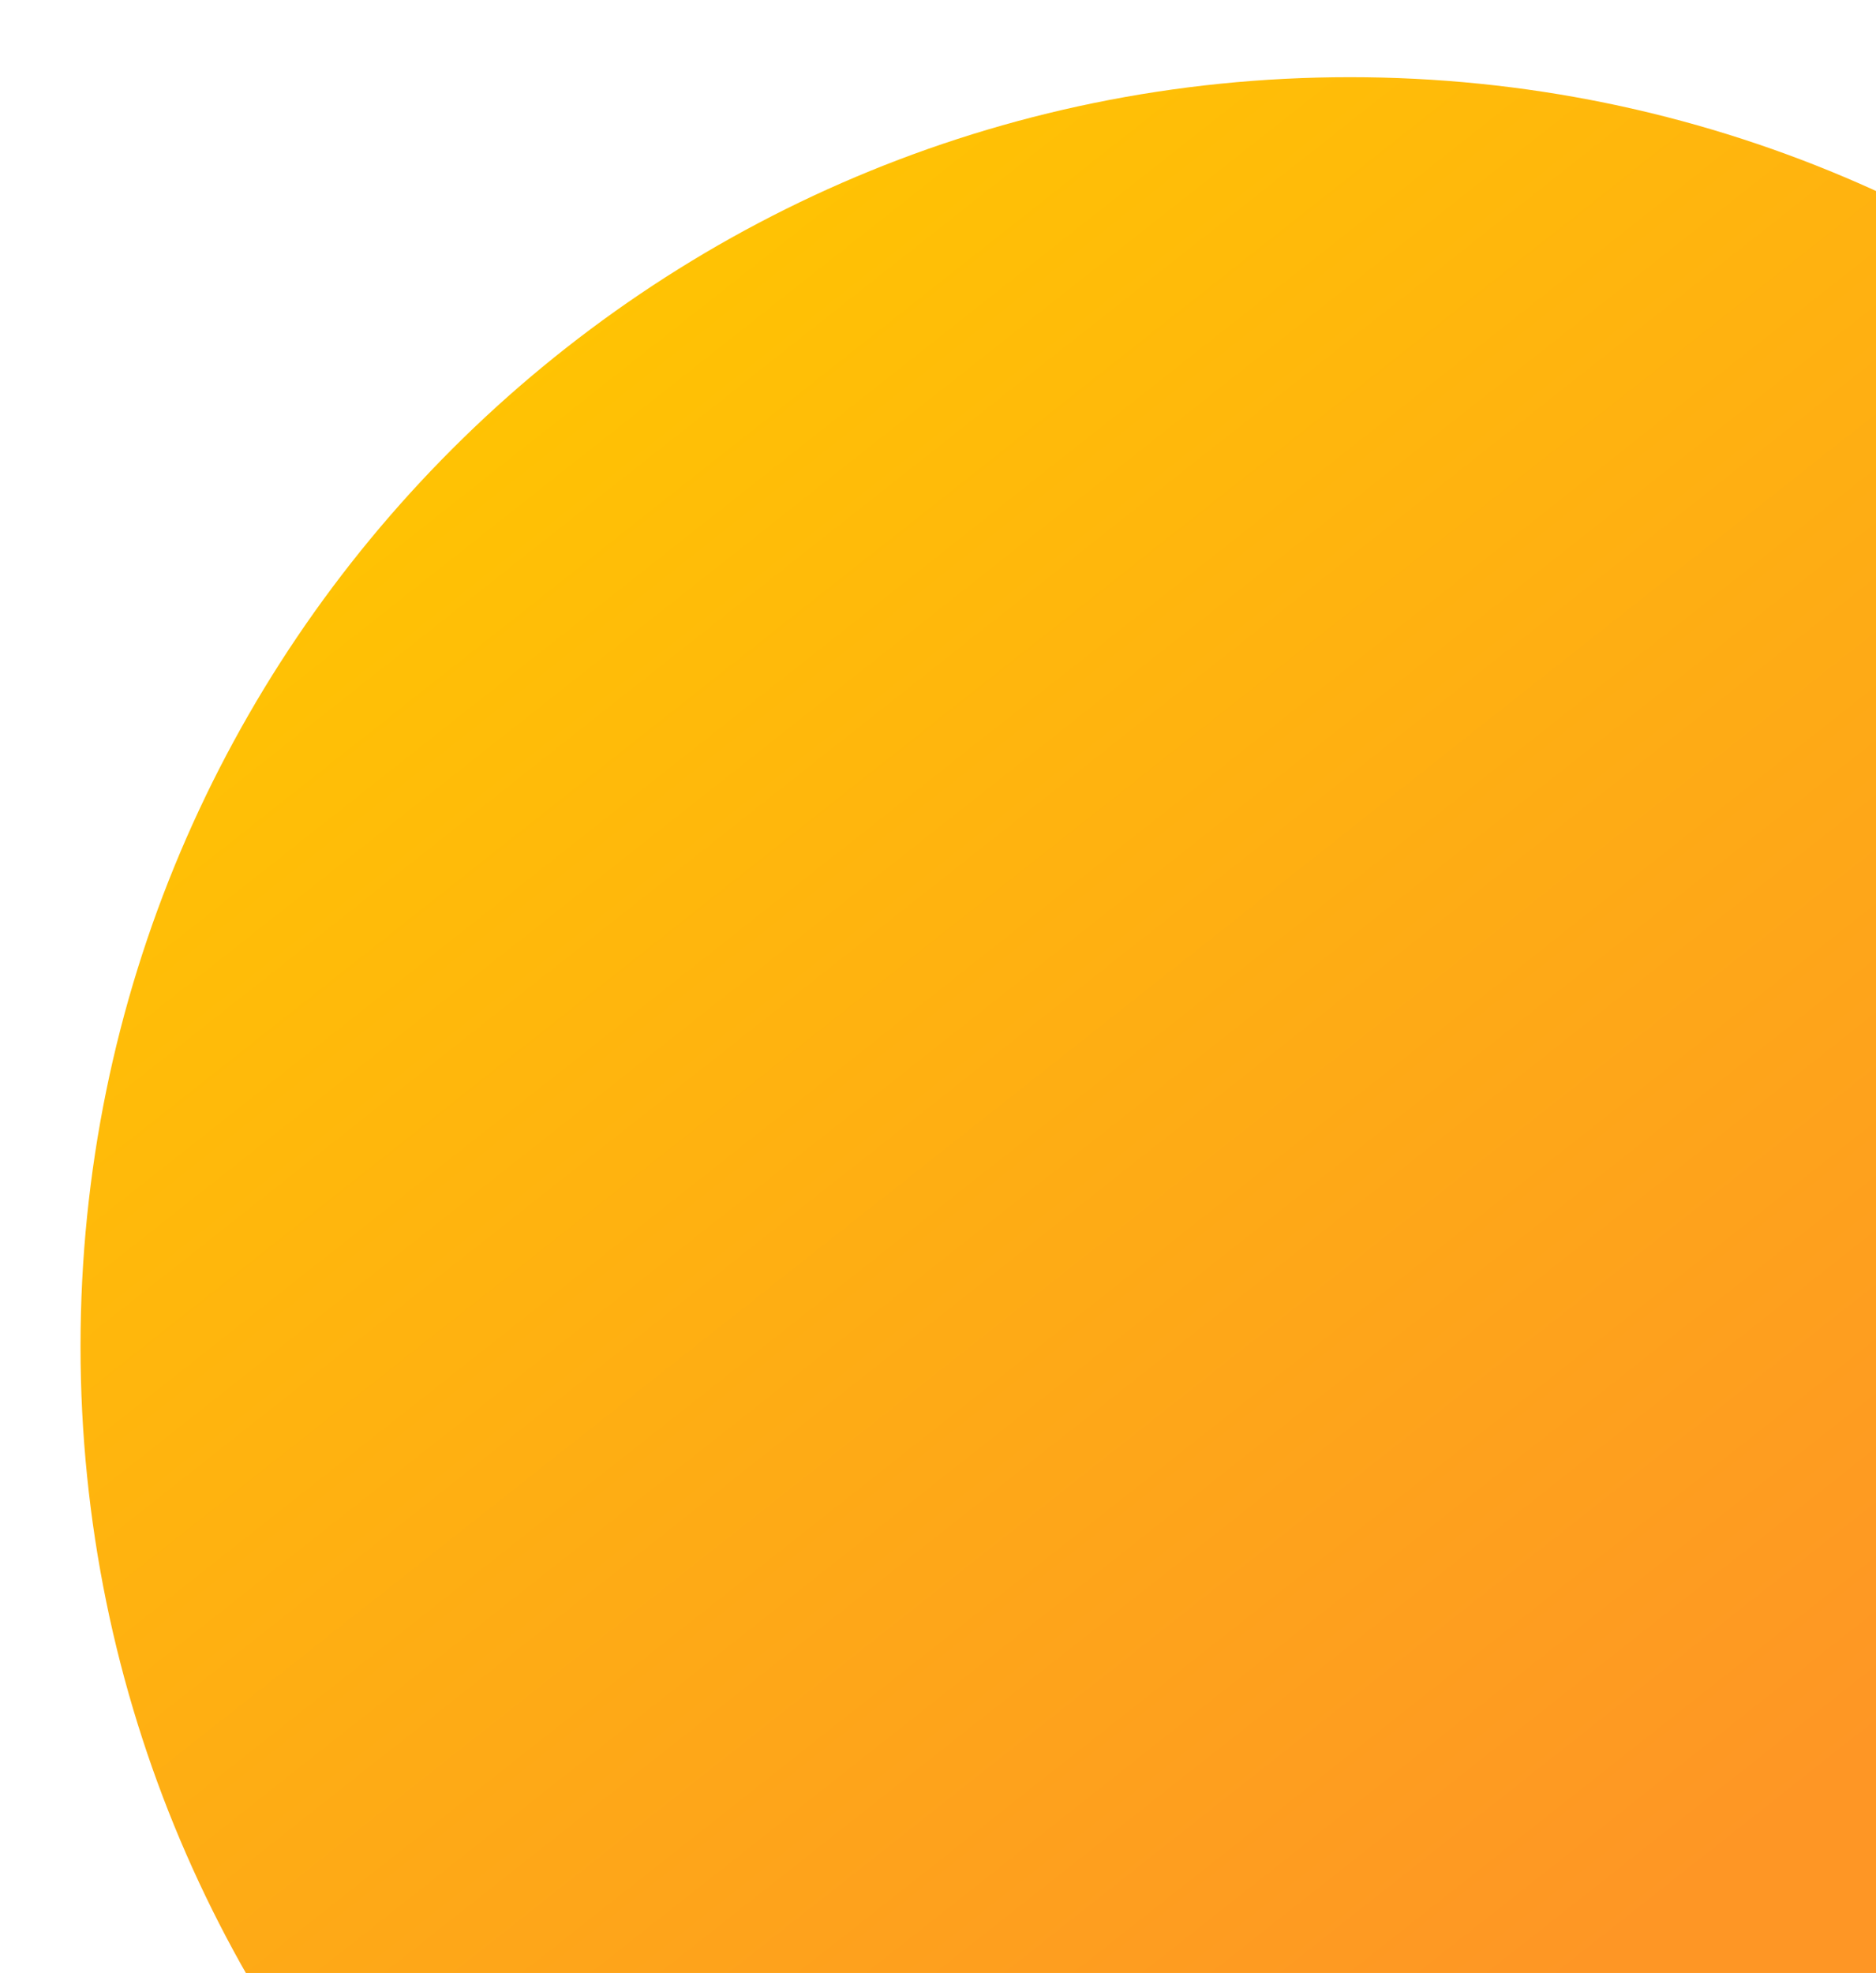 <svg width="252" height="265" viewBox="0 0 252 265" fill="none" xmlns="http://www.w3.org/2000/svg">
<g filter="url(#filter0_d)">
<path fill-rule="evenodd" clip-rule="evenodd" d="M181.33 355.28C275.502 355.28 351.843 278.964 351.843 184.823C351.843 90.683 275.502 14.367 181.33 14.367C87.157 14.367 10.816 90.683 10.816 184.823C10.816 278.964 87.157 355.28 181.33 355.28Z" fill="url(#paint0_linear)"/>
</g>
<defs>
<filter id="filter0_d" x="0.816" y="0.367" width="361.027" height="360.913" filterUnits="userSpaceOnUse" color-interpolation-filters="sRGB">
<feFlood flood-opacity="0" result="BackgroundImageFix"/>
<feColorMatrix in="SourceAlpha" type="matrix" values="0 0 0 0 0 0 0 0 0 0 0 0 0 0 0 0 0 0 127 0"/>
<feOffset dy="-4"/>
<feGaussianBlur stdDeviation="5"/>
<feColorMatrix type="matrix" values="0 0 0 0 0 0 0 0 0 0 0 0 0 0 0 0 0 0 0.083 0"/>
<feBlend mode="normal" in2="BackgroundImageFix" result="effect1_dropShadow"/>
<feBlend mode="normal" in="SourceGraphic" in2="effect1_dropShadow" result="shape"/>
</filter>
<linearGradient id="paint0_linear" x1="-54.111" y1="122.207" x2="120.055" y2="342.798" gradientUnits="userSpaceOnUse">
<stop stop-color="#FFC700"/>
<stop offset="1" stop-color="#FE9625"/>
</linearGradient>
</defs>
</svg>
